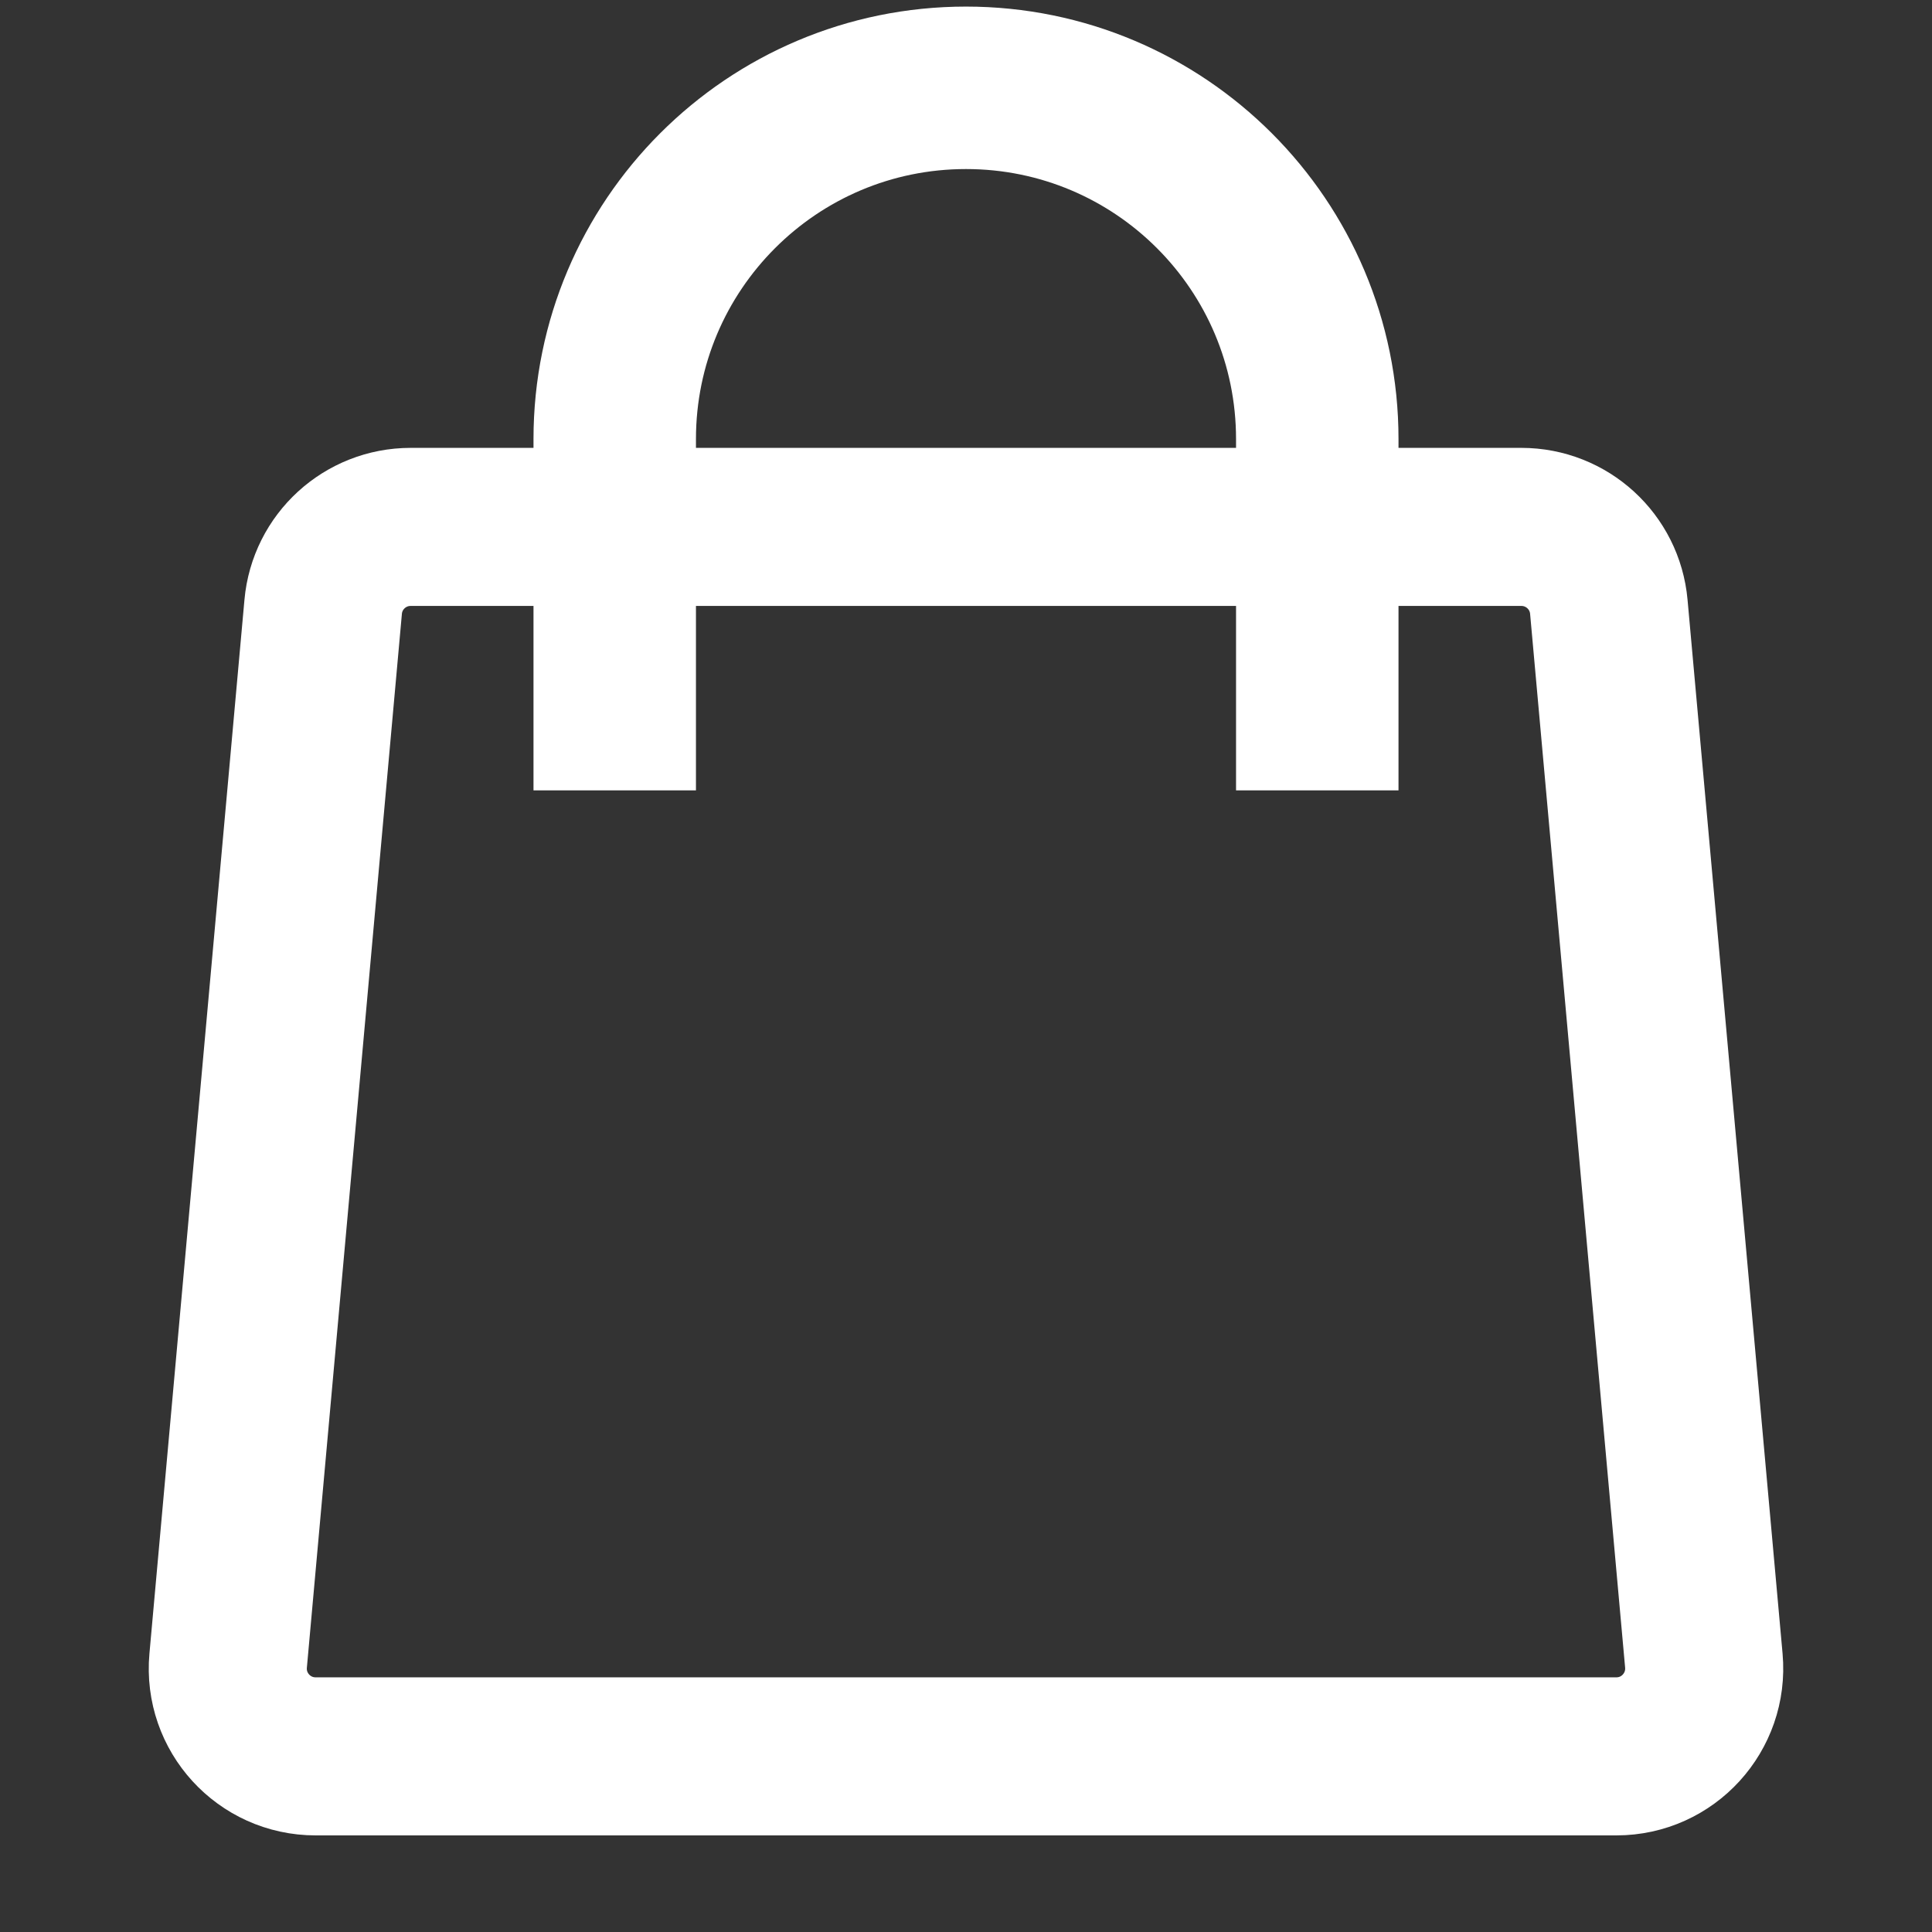 <?xml version="1.0" encoding="UTF-8"?> <svg xmlns:xlink="http://www.w3.org/1999/xlink" xmlns="http://www.w3.org/2000/svg" class="t-menuwidgeticons__img t-menuwidgeticons__img_carticon" width="22" height="22" viewBox="0 0 22 22" fill="none"><rect x="0" y="0" width="22" height="22" fill="#333333" stroke="none"/> <path d="M3.68 6.91C3.726 6.395 4.158 6 4.676 6H17.324C17.842 6 18.274 6.395 18.32 6.91L19.402 18.91C19.454 19.496 18.994 20 18.406 20H3.594C3.006 20 2.545 19.496 2.598 18.91L3.68 6.91Z" stroke="#FFFFFF" stroke-width="1.8px" fill="none"></path> <path d="M15 9V5C15 2.791 13.209 1 11 1C8.791 1 7 2.791 7 5V9" stroke="#FFFFFF" stroke-width="1.85px" fill="none"></path> </svg> 